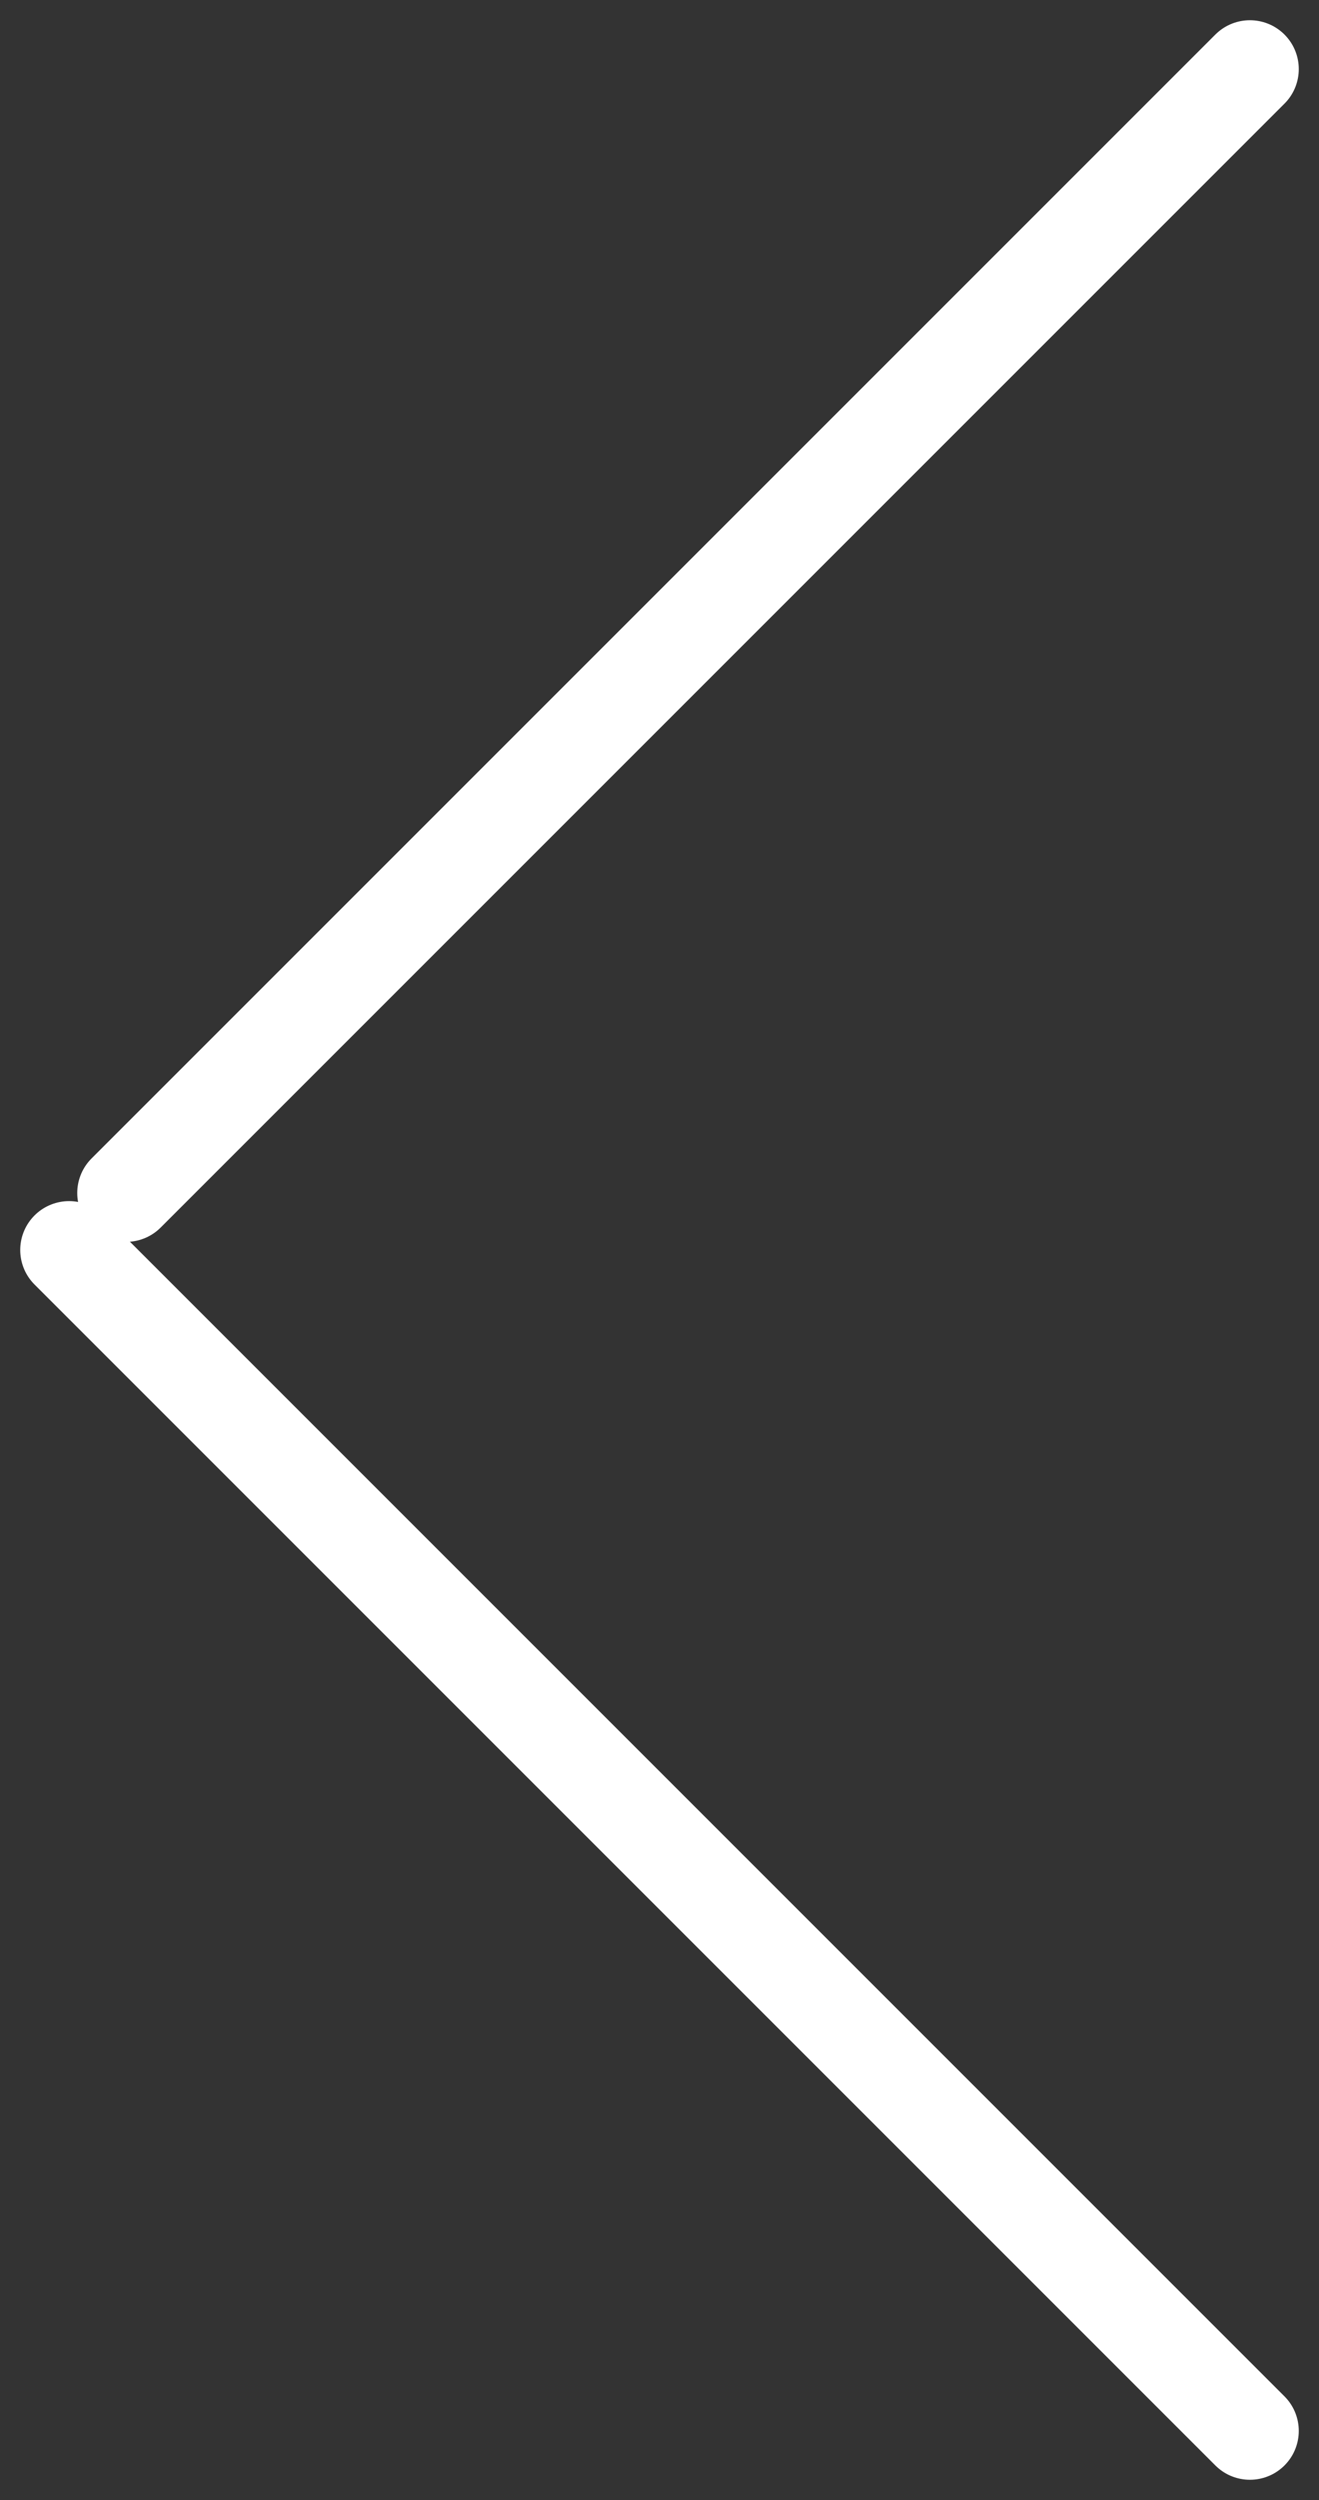 <svg xmlns="http://www.w3.org/2000/svg" width="26.995" height="51.161" viewBox="0 0 26.995 51.161">
  <rect x="0" y="0" width="26.995" height="51.161" fill="#333333" stroke="none"/>
  <g id="Group_227" data-name="Group 227" transform="translate(69.081 -1500.086) rotate(90)">
    <line id="Line_22" data-name="Line 22" x2="23" y2="23" transform="translate(1501.5 43.5)" fill="none" stroke="#fff" stroke-linecap="round" stroke-width="2"/>
    <line id="Line_23" data-name="Line 23" x2="24.167" y2="24.167" transform="translate(1549.833 43.5) rotate(90)" fill="none" stroke="#fff" stroke-linecap="round" stroke-width="2"/>
  </g>
</svg>
